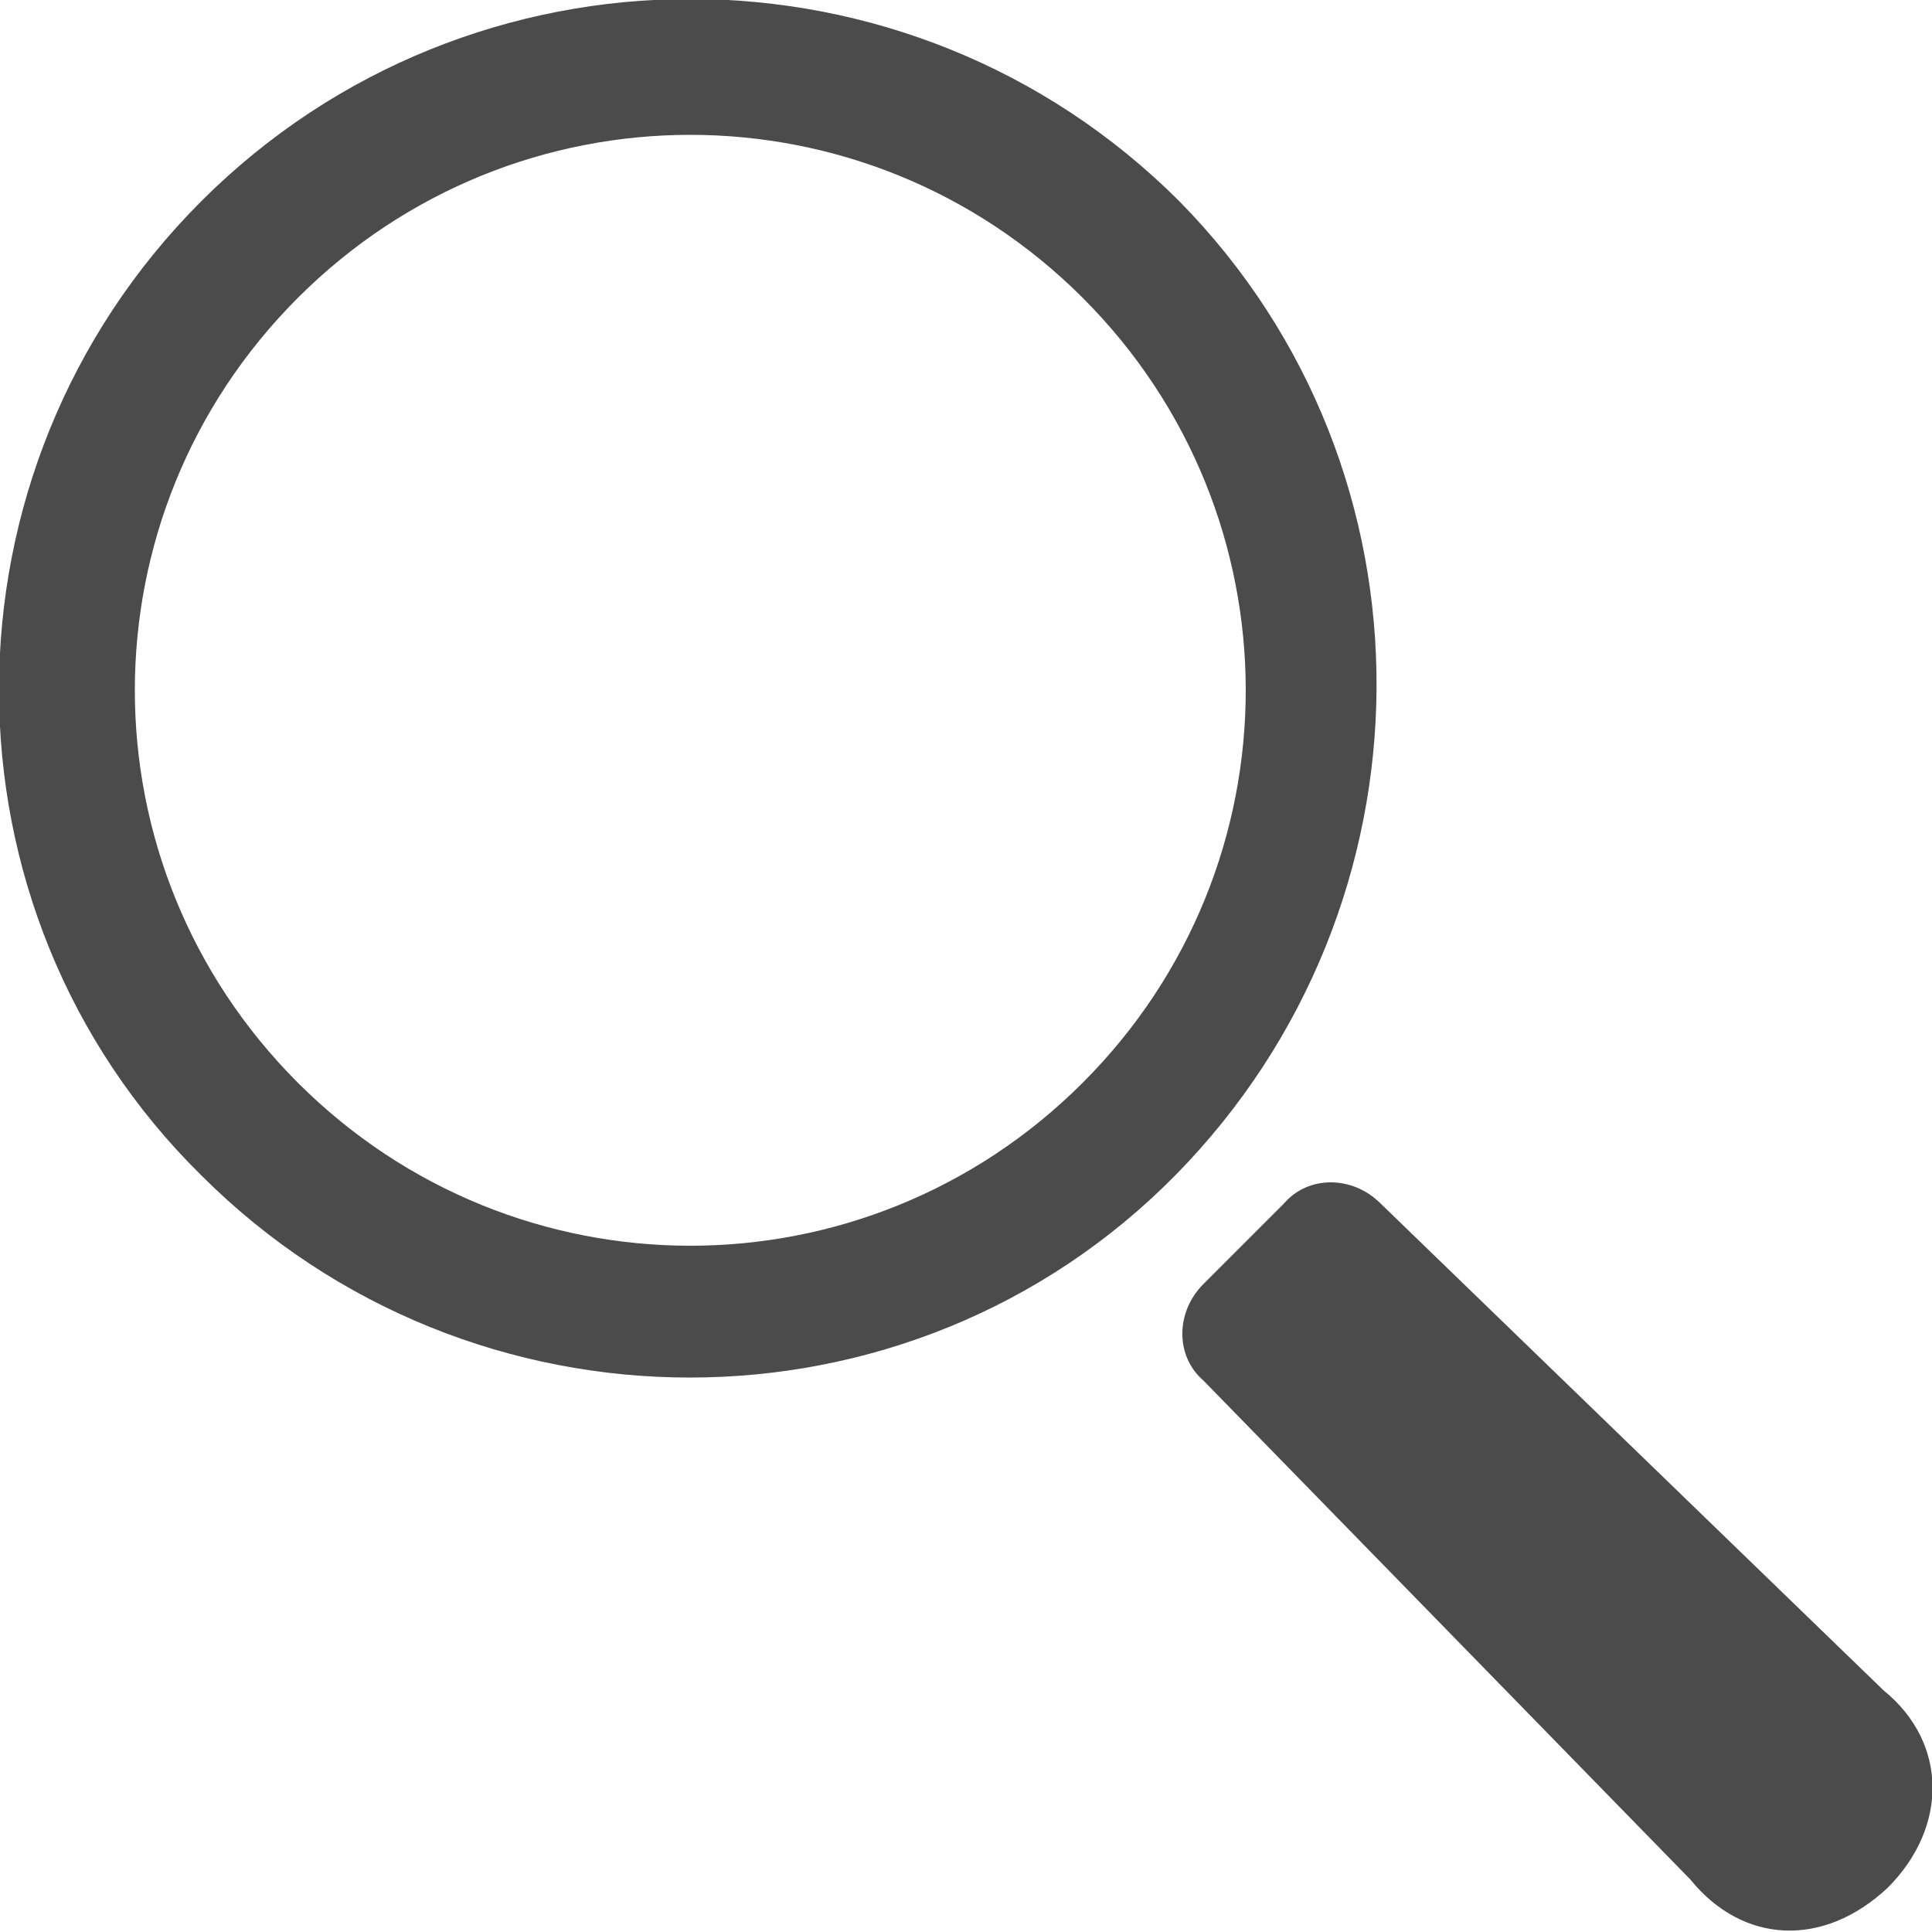 <?xml version="1.0" encoding="utf-8"?>
<!-- Generator: Adobe Illustrator 25.1.0, SVG Export Plug-In . SVG Version: 6.00 Build 0)  -->
<svg version="1.1" id="_x32_" xmlns="http://www.w3.org/2000/svg" xmlns:xlink="http://www.w3.org/1999/xlink" x="0px" y="0px"
	 viewBox="0 0 48 48" style="enable-background:new 0 0 48 48;" xml:space="preserve">
<style type="text/css">
	.st0{fill:#4B4B4B;}
</style>
<g>
	<path class="st0" d="M29.3,5C22.6-1.7,11.7-1.7,5,5c-6.7,6.7-6.7,17.6,0,24.2c6.7,6.7,17.6,6.7,24.2,0S35.9,11.7,29.3,5z
		 M26.9,26.9c-5.4,5.4-14.1,5.4-19.5,0S2,12.8,7.4,7.4C12.8,2,21.5,2,26.9,7.4S32.3,21.5,26.9,26.9z"/>
	<path class="st0" d="M46.8,42L34.3,29.9c-0.7-0.7-1.8-0.7-2.4,0l-2,2c-0.7,0.7-0.7,1.8,0,2.4L42,46.7c1.3,1.6,3.3,1.7,4.9,0.2
		C48.4,45.4,48.4,43.3,46.8,42z"/>
</g>
</svg>
